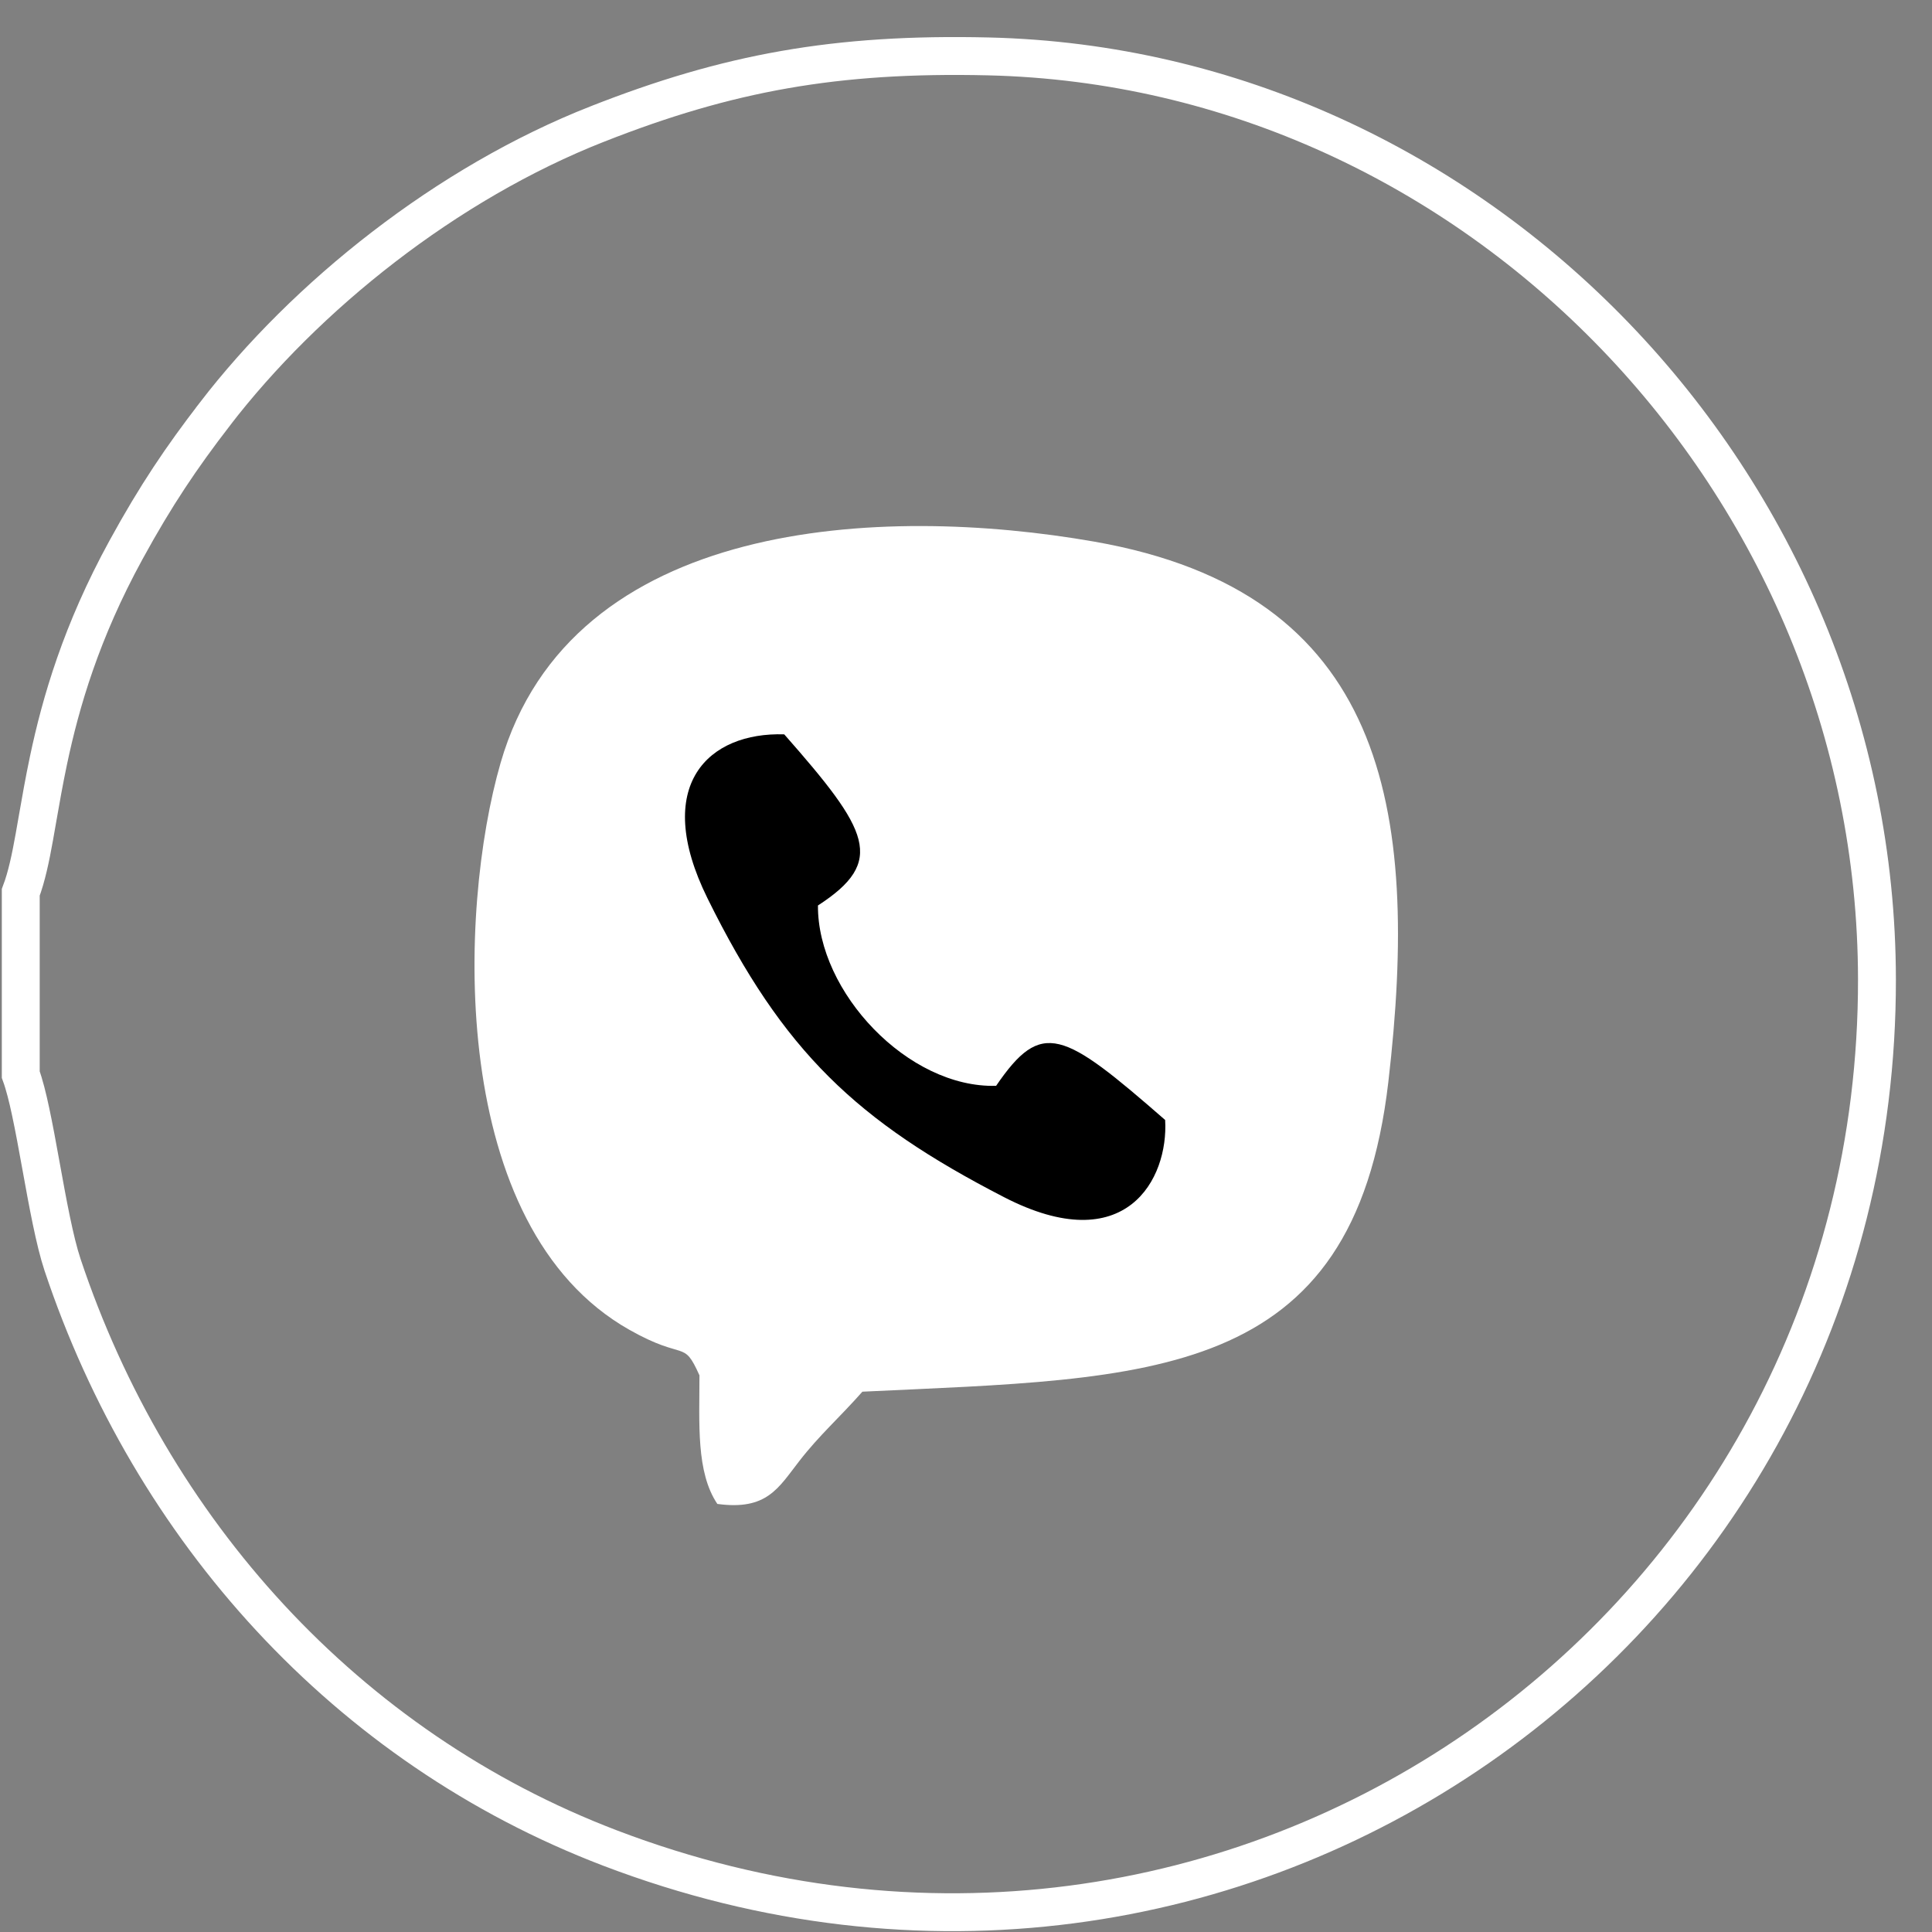 <?xml version="1.0" encoding="UTF-8"?> <svg xmlns="http://www.w3.org/2000/svg" width="51" height="51" viewBox="0 0 51 51" fill="none"><rect x="0" y="0" width="51" height="51" fill="#808080" stroke="none"/> <path d="M0.548 23.556C0.705 23.141 0.808 22.642 0.905 22.102C0.936 21.935 0.965 21.763 0.996 21.584C1.077 21.122 1.164 20.621 1.281 20.067C1.602 18.547 2.142 16.677 3.328 14.513L3.328 14.513C4.118 13.069 4.793 12.073 5.67 10.934L5.67 10.933C8.072 7.811 11.782 4.84 15.774 3.271L15.775 3.271C19.209 1.92 22.063 1.395 26.089 1.489L26.089 1.489C38.959 1.789 49.529 12.762 49.547 25.848C49.571 43.091 32.566 55.065 16.105 48.784C9.134 46.124 3.985 40.382 1.651 33.387C1.442 32.759 1.26 31.758 1.078 30.752C0.989 30.259 0.9 29.77 0.809 29.346C0.731 28.978 0.645 28.631 0.548 28.366V23.556Z" stroke="white"></path> <path fill-rule="evenodd" clip-rule="evenodd" d="M18.464 36.301C18.464 37.581 18.372 38.86 18.936 39.7C20.248 39.878 20.547 39.277 21.101 38.566C21.639 37.873 22.163 37.42 22.765 36.737C30.354 36.374 35.725 36.513 36.649 28.559C37.493 21.295 36.558 15.64 28.882 14.297C23.265 13.314 15.083 13.677 13.215 20.137C12.09 24.023 11.809 32.389 16.615 35.104C18.098 35.942 18.03 35.337 18.462 36.302L18.464 36.301Z" fill="white"></path> <path fill-rule="evenodd" clip-rule="evenodd" d="M19.238 34.254L19.215 38.915C20.223 38.464 22.465 35.705 22.91 34.82C29.05 34.677 33.992 34.706 34.787 28.227C35.117 25.538 35.147 22.37 34.13 19.926C33.125 17.509 31.569 16.711 28.426 16.152C25.862 15.696 22.505 15.713 20.038 16.357C17.345 17.059 15.837 18.314 15.067 20.833C14.224 23.586 13.886 29.613 16.322 32.367C17.447 33.637 17.727 33.461 19.238 34.254Z" fill="white"></path> <path fill-rule="evenodd" clip-rule="evenodd" d="M30.756 29.564C28.055 27.208 27.502 26.896 26.295 28.663C23.972 28.729 21.576 26.186 21.592 23.902C23.394 22.736 22.942 21.93 20.702 19.385C18.713 19.321 17.193 20.712 18.678 23.717C20.677 27.765 22.61 29.594 26.502 31.601C29.721 33.262 30.849 31.121 30.757 29.566L30.756 29.564Z" fill="black"></path> </svg> 